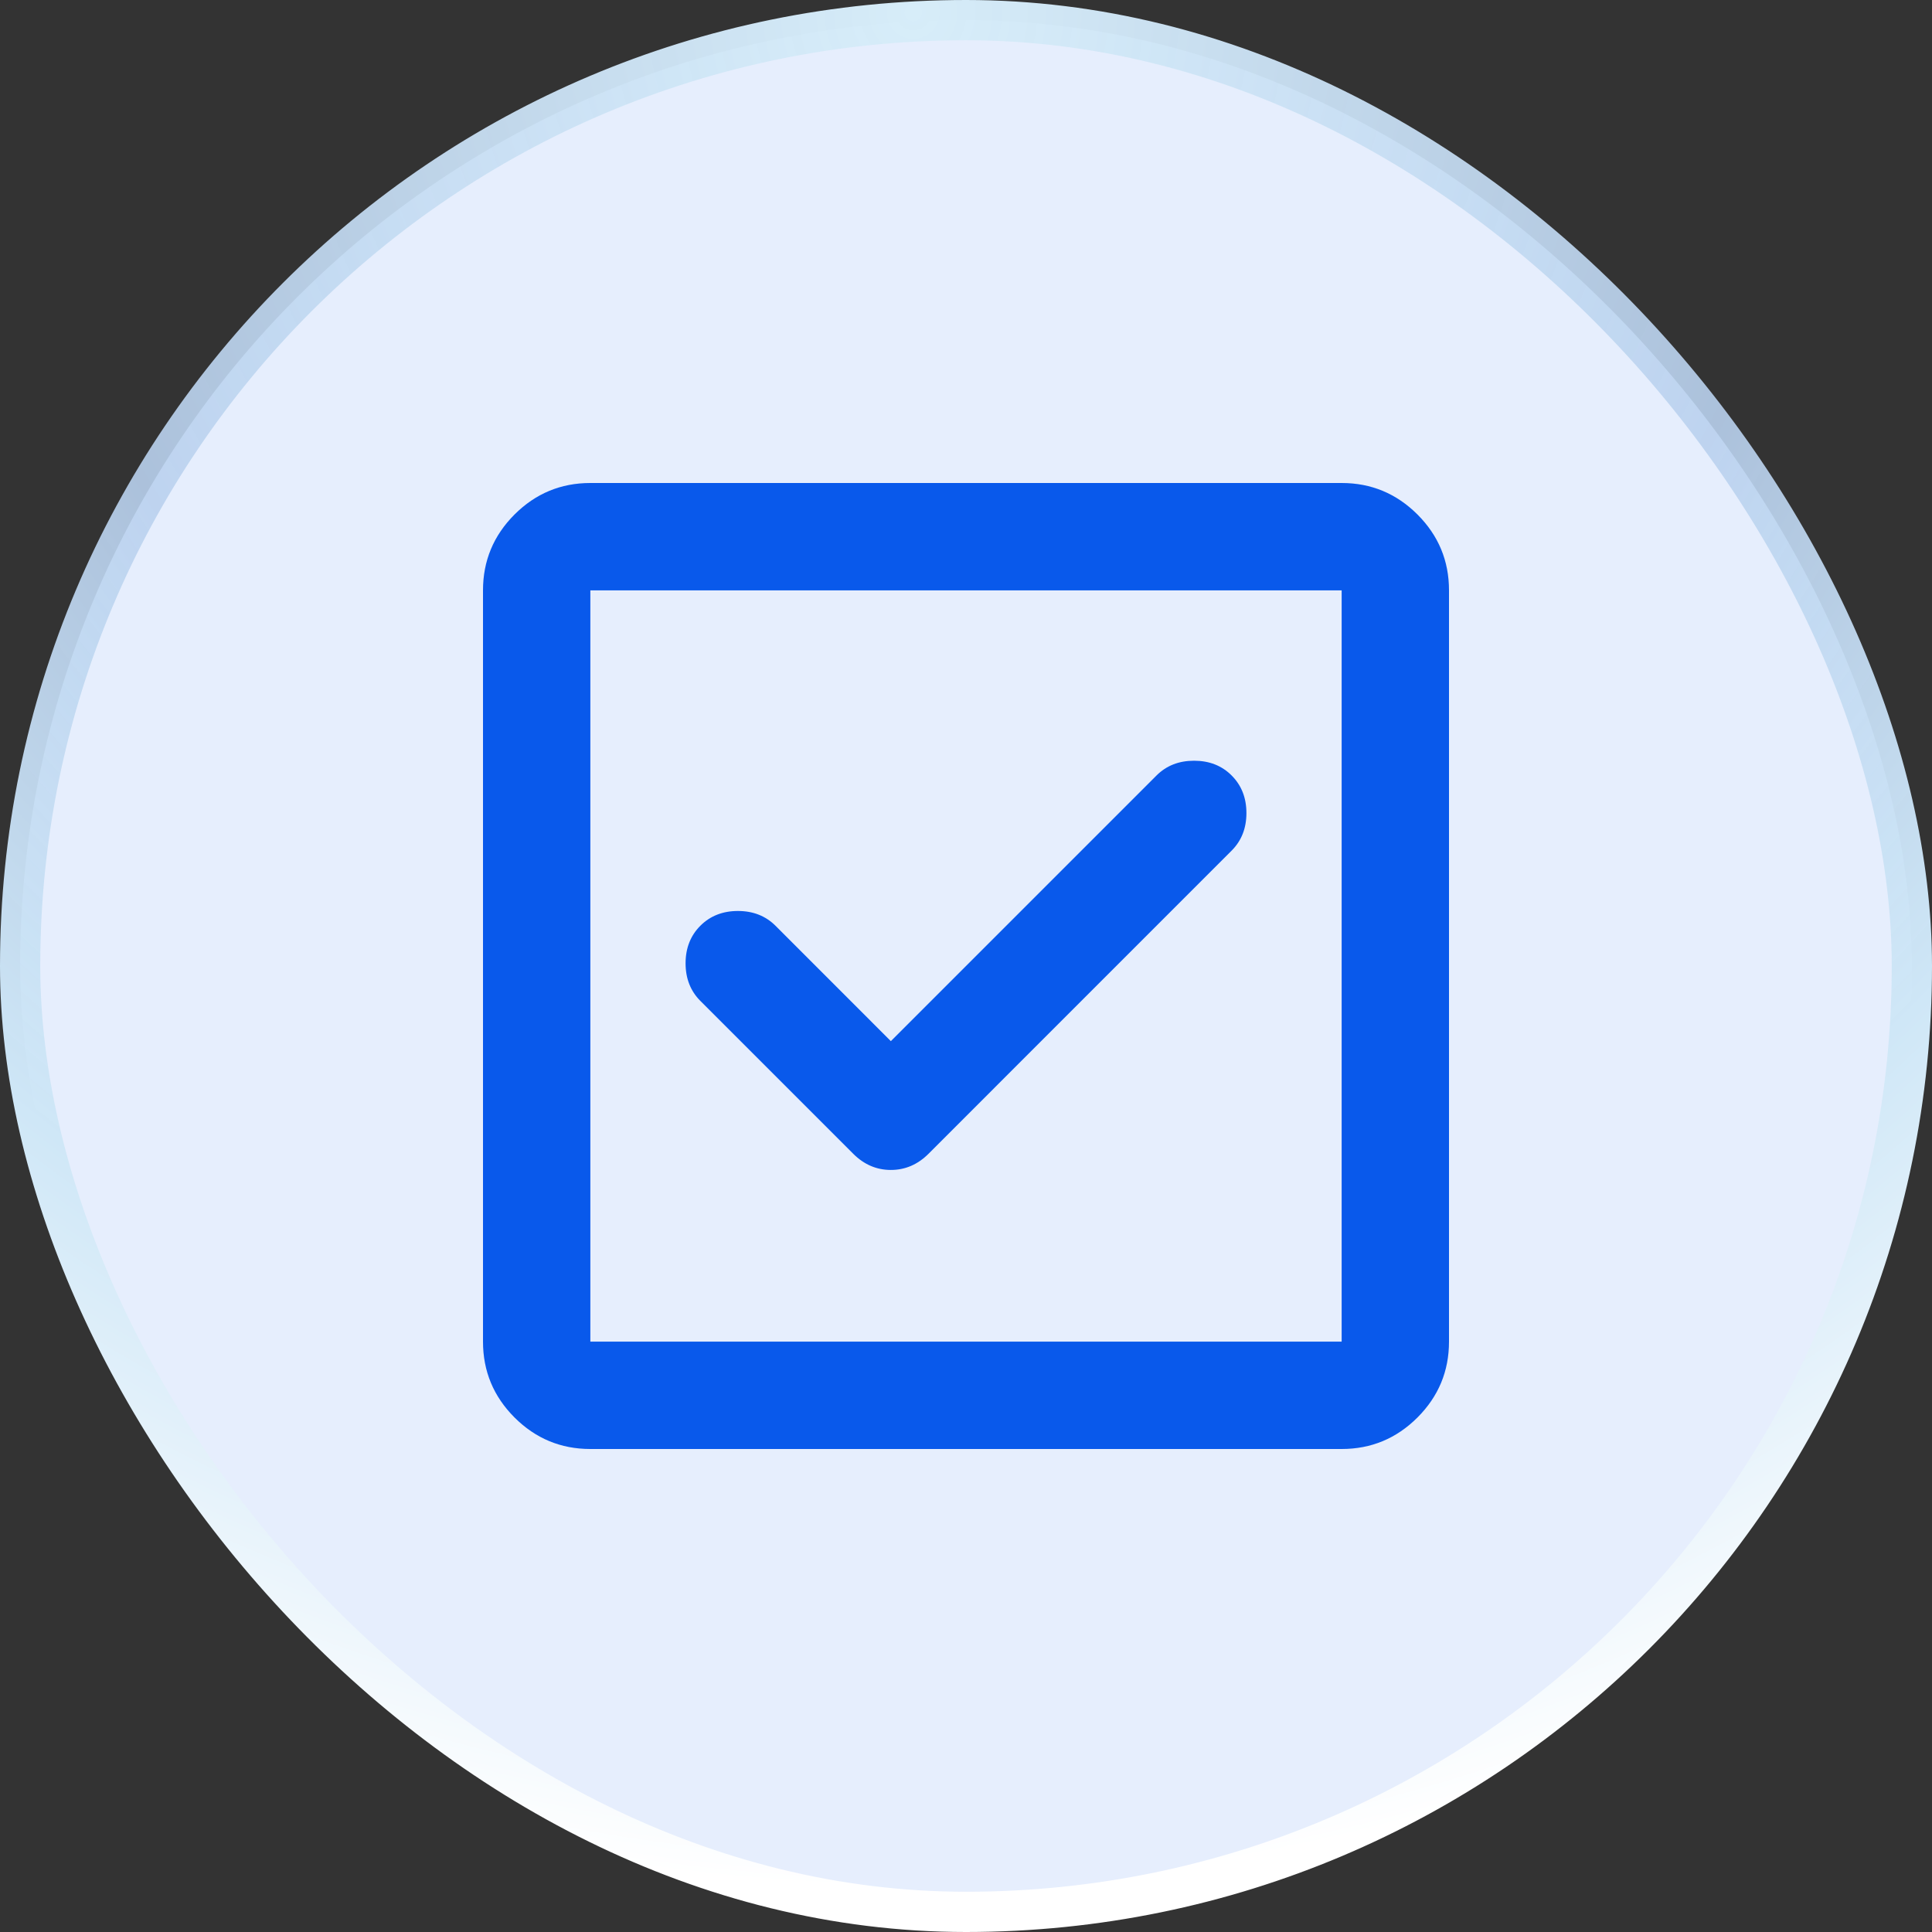 <svg width="48" height="48" viewBox="0 0 48 48" fill="none" xmlns="http://www.w3.org/2000/svg">
<rect x="0" y="0" width="48" height="48" fill="#333333" stroke="none"/>
<rect x="0.5" y="0.5" width="47" height="47" rx="23.5" fill="#E6EEFD"/>
<rect x="0.5" y="0.5" width="47" height="47" rx="23.5" stroke="url(#paint0_radial_1952_4644)"/>
<mask id="mask0_1952_4644" style="mask-type:alpha" maskUnits="userSpaceOnUse" x="8" y="8" width="32" height="32">
<rect x="8" y="8" width="32" height="32" fill="#D9D9D9"/>
</mask>
<g mask="url(#mask0_1952_4644)">
<path d="M22.133 25.867L19.267 23C19.022 22.756 18.711 22.633 18.333 22.633C17.956 22.633 17.644 22.756 17.4 23C17.156 23.244 17.033 23.556 17.033 23.933C17.033 24.311 17.156 24.622 17.4 24.867L21.2 28.667C21.467 28.933 21.778 29.067 22.133 29.067C22.489 29.067 22.8 28.933 23.067 28.667L30.6 21.133C30.844 20.889 30.967 20.578 30.967 20.2C30.967 19.822 30.844 19.511 30.6 19.267C30.356 19.022 30.044 18.9 29.667 18.9C29.289 18.9 28.978 19.022 28.733 19.267L22.133 25.867ZM14.667 36C13.933 36 13.306 35.739 12.783 35.217C12.261 34.694 12 34.067 12 33.333V14.667C12 13.933 12.261 13.306 12.783 12.783C13.306 12.261 13.933 12 14.667 12H33.333C34.067 12 34.694 12.261 35.217 12.783C35.739 13.306 36 13.933 36 14.667V33.333C36 34.067 35.739 34.694 35.217 35.217C34.694 35.739 34.067 36 33.333 36H14.667ZM14.667 33.333H33.333V14.667H14.667V33.333Z" fill="#0959EB"/>
</g>
<defs>
<radialGradient id="paint0_radial_1952_4644" cx="0" cy="0" r="1" gradientUnits="userSpaceOnUse" gradientTransform="translate(22.35 -2.64488e-06) rotate(89.233) scale(51.038 51.059)">
<stop stop-color="#D7EDF9"/>
<stop offset="0.446" stop-color="#B9D1EE" stop-opacity="0.9"/>
<stop offset="0.698" stop-color="#CFE7F7"/>
<stop offset="0.926" stop-color="white"/>
</radialGradient>
</defs>
</svg>
